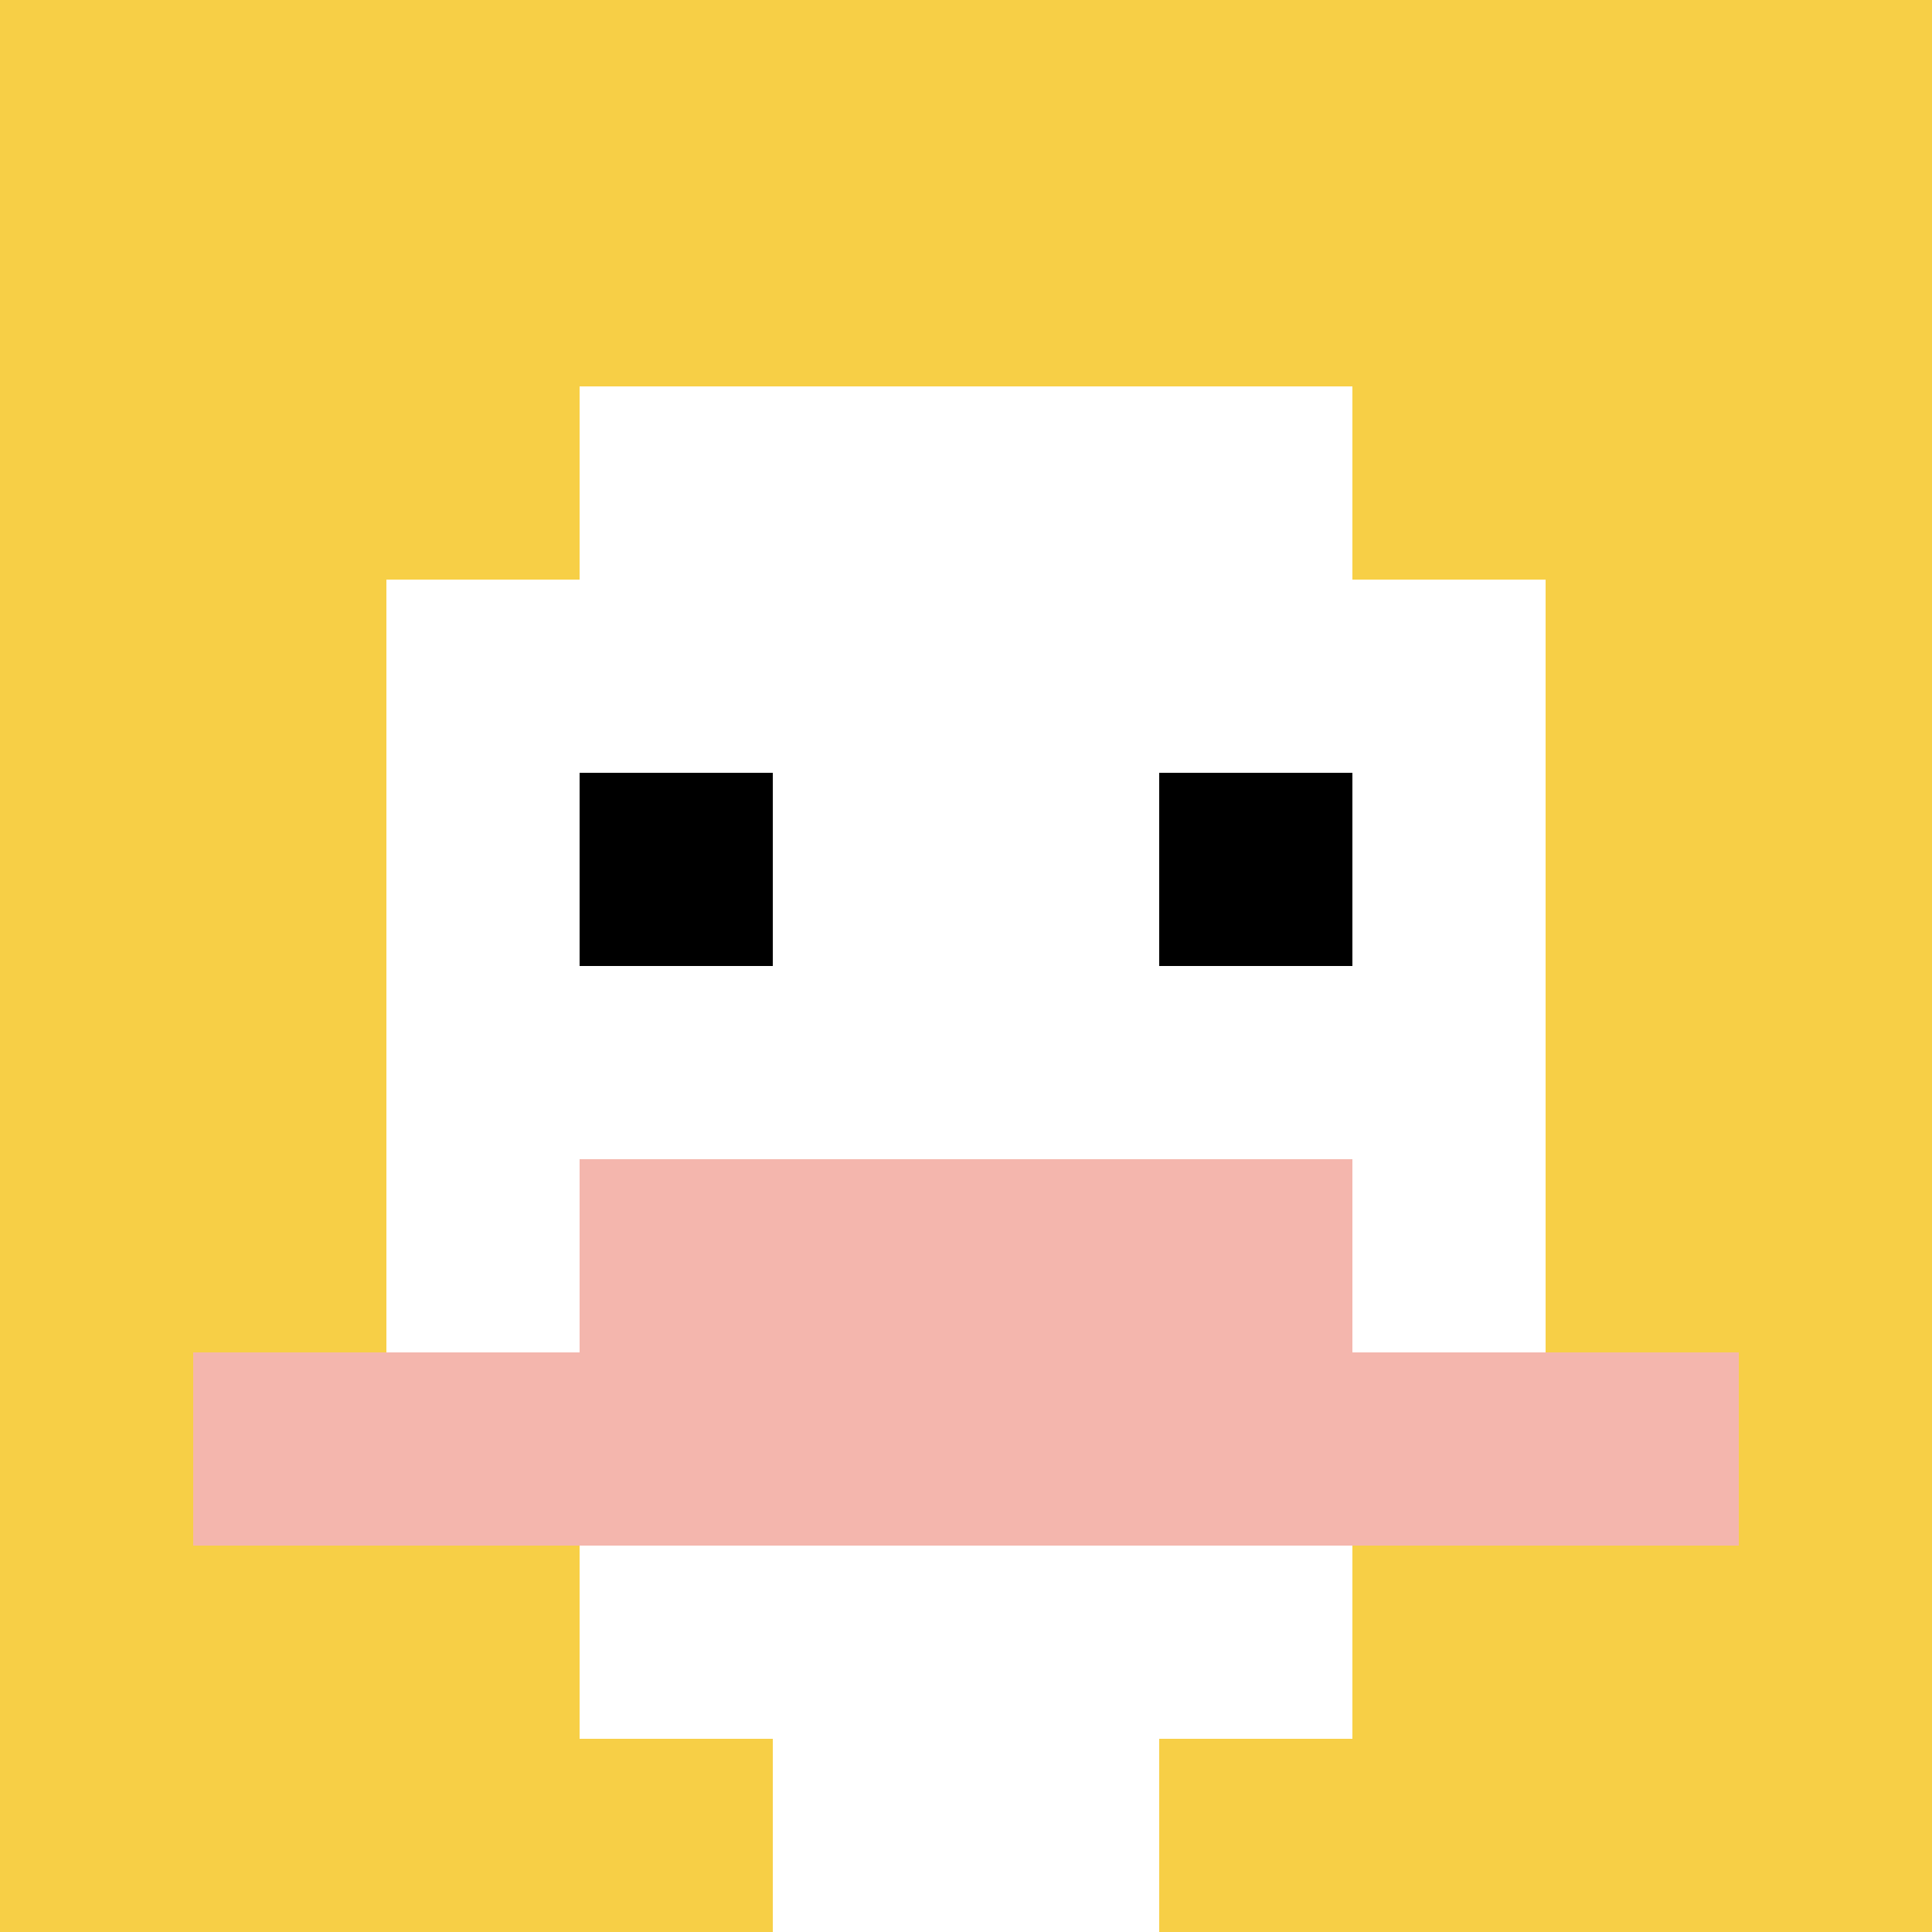 <svg xmlns="http://www.w3.org/2000/svg" version="1.1" width="968" height="968"><title>'goose-pfp-665618' by Dmitri Cherniak</title><desc>seed=665618
backgroundColor=#ffffff
padding=20
innerPadding=0
timeout=500
dimension=1
border=false
Save=function(){return n.handleSave()}
frame=20

Rendered at Sun Sep 15 2024 19:59:11 GMT+0800 (新加坡時間)
Generated in &lt;1ms
</desc><defs></defs><rect width="100%" height="100%" fill="#ffffff"></rect><g><g id="0-0"><rect x="0" y="0" height="968" width="968" fill="#F7CF46"></rect><g><rect id="0-0-3-2-4-7" x="290.4" y="193.6" width="387.2" height="677.6" fill="#ffffff"></rect><rect id="0-0-2-3-6-5" x="193.6" y="290.4" width="580.8" height="484" fill="#ffffff"></rect><rect id="0-0-4-8-2-2" x="387.2" y="774.4" width="193.6" height="193.6" fill="#ffffff"></rect><rect id="0-0-1-7-8-1" x="96.8" y="677.6" width="774.4" height="96.8" fill="#F4B6AD"></rect><rect id="0-0-3-6-4-2" x="290.4" y="580.8" width="387.2" height="193.6" fill="#F4B6AD"></rect><rect id="0-0-3-4-1-1" x="290.4" y="387.2" width="96.8" height="96.8" fill="#000000"></rect><rect id="0-0-6-4-1-1" x="580.8" y="387.2" width="96.8" height="96.8" fill="#000000"></rect></g><rect x="0" y="0" stroke="white" stroke-width="0" height="968" width="968" fill="none"></rect></g></g></svg>